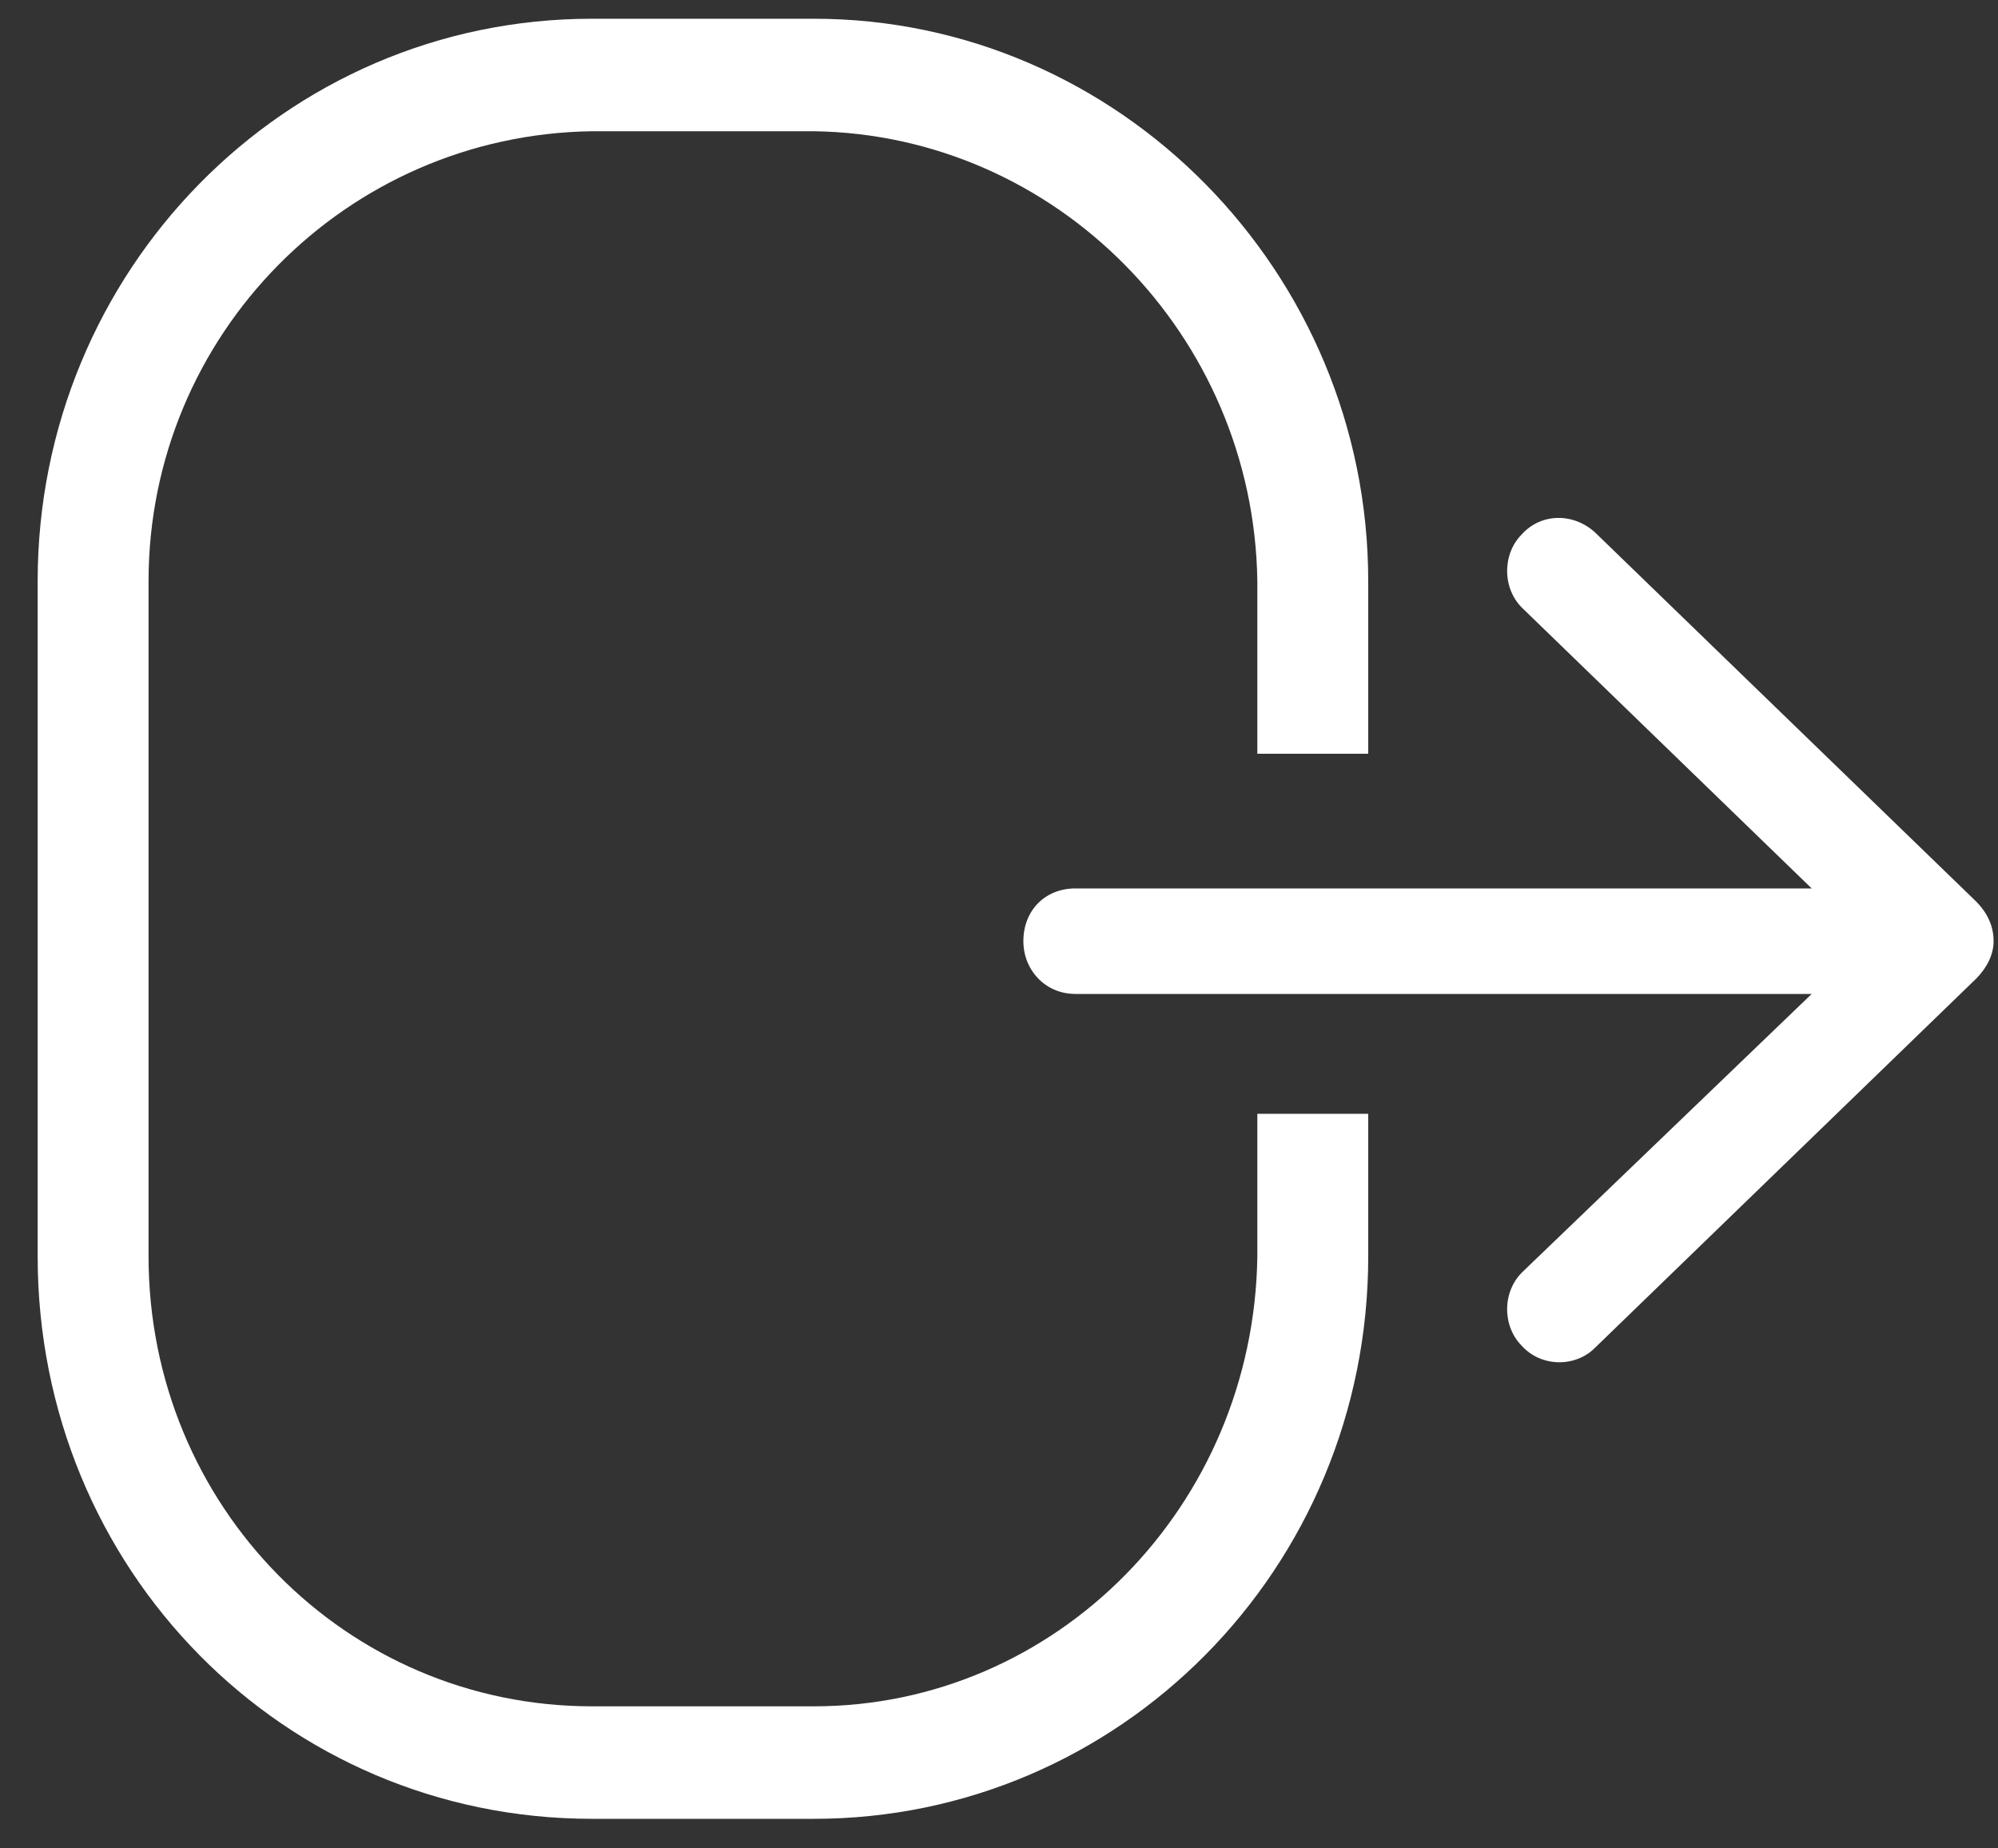 <?xml version="1.0" encoding="UTF-8"?> <svg xmlns="http://www.w3.org/2000/svg" width="40" height="37" viewBox="0 0 40 37" fill="none"><rect x="0" y="0" width="40" height="37" fill="#333333" stroke="none"/><path d="M31.934 10.659L39.565 18.048C39.782 18.268 39.912 18.532 39.912 18.84C39.912 19.104 39.782 19.368 39.565 19.588L31.934 26.977C31.544 27.373 30.851 27.373 30.46 26.933C30.07 26.537 30.07 25.834 30.504 25.438L36.27 19.896H21.529C20.922 19.896 20.488 19.412 20.488 18.84C20.488 18.224 20.922 17.784 21.529 17.784H36.27L30.504 12.198C30.07 11.802 30.07 11.099 30.46 10.703C30.851 10.263 31.501 10.263 31.934 10.659Z" fill="white"></path><path d="M27.392 11.635C27.392 5.442 22.398 0.375 16.293 0.375H11.853C5.679 0.375 0.754 5.442 0.754 11.635V25.147C0.754 31.411 5.679 36.408 11.853 36.408H16.293C22.398 36.408 27.392 31.411 27.392 25.147V22.295H25.172V25.147C25.103 30.144 21.149 34.156 16.293 34.156H11.853C6.928 34.156 2.974 30.144 2.974 25.147V11.635C2.974 6.709 6.928 2.697 11.853 2.627H16.293C21.149 2.697 25.103 6.709 25.172 11.635V15.088H27.392V11.635Z" fill="white"></path></svg> 